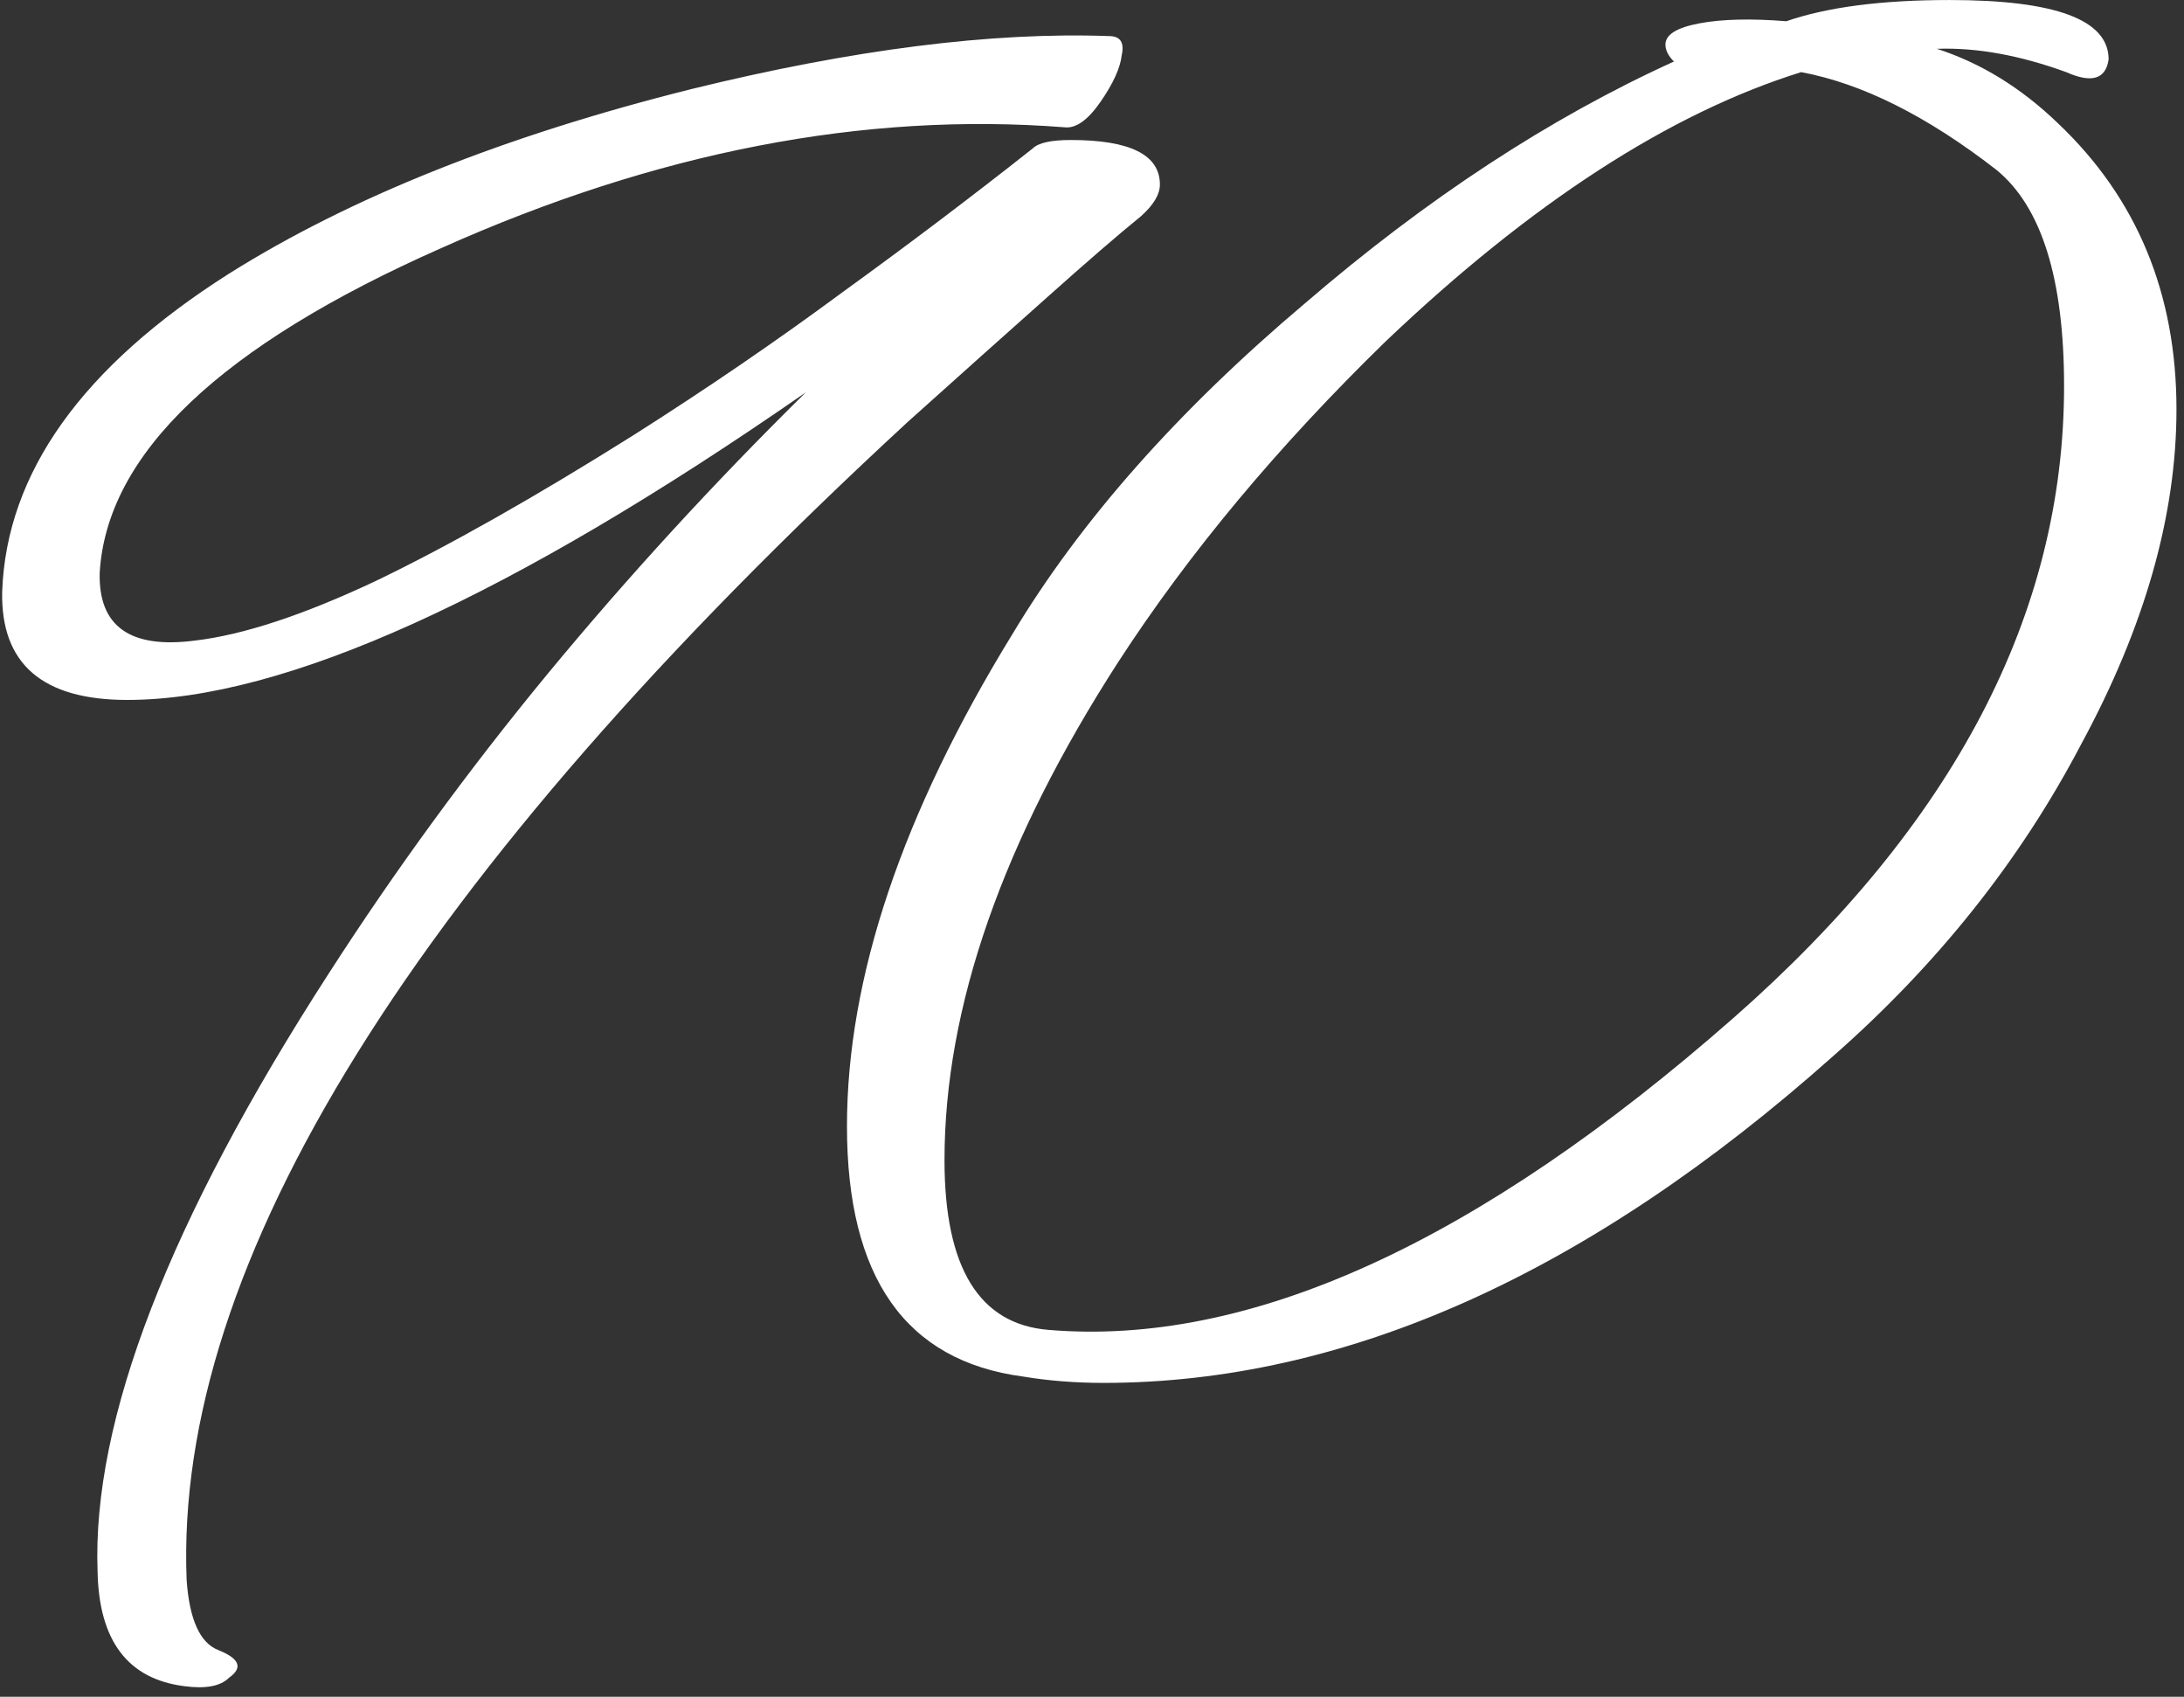 <?xml version="1.0" encoding="UTF-8"?> <svg xmlns="http://www.w3.org/2000/svg" width="103" height="80" viewBox="0 0 103 80" fill="none"><rect x="0" y="0" width="103" height="80" fill="#333333" stroke="none"/><path d="M8.702 79.501C6.035 79.167 4.668 77.367 4.602 74.101C4.335 66.967 7.968 57.567 15.502 45.901C18.635 41.034 22.068 36.334 25.802 31.801C29.602 27.201 33.668 22.767 38.002 18.501C24.068 28.167 13.402 33.001 6.002 33.001C2.002 33.001 0.035 31.301 0.102 27.901C0.302 22.301 3.868 17.301 10.802 12.901C16.535 9.301 23.802 6.401 32.602 4.201C40.202 2.334 46.768 1.501 52.302 1.701C52.835 1.701 53.035 2.001 52.902 2.601C52.835 3.201 52.502 3.934 51.902 4.801C51.302 5.667 50.735 6.067 50.202 6.001C40.735 5.267 30.935 7.167 20.802 11.701C10.402 16.301 5.035 21.401 4.702 27.001C4.635 29.534 6.135 30.601 9.202 30.201C11.468 29.934 14.302 29.001 17.702 27.401C21.168 25.734 25.235 23.434 29.902 20.501C33.368 18.301 36.635 16.067 39.702 13.801C42.835 11.534 45.835 9.267 48.702 7.001C48.968 6.734 49.568 6.601 50.502 6.601C53.302 6.601 54.702 7.301 54.702 8.701C54.702 9.167 54.402 9.667 53.802 10.201C52.735 11.067 51.268 12.334 49.402 14.001C47.602 15.601 45.402 17.567 42.802 19.901C19.535 41.367 8.202 59.567 8.802 74.501C8.935 76.367 9.435 77.467 10.302 77.801C11.302 78.201 11.468 78.634 10.802 79.101C10.402 79.501 9.702 79.634 8.702 79.501ZM52.044 65.201C50.711 65.201 49.444 65.101 48.245 64.901C42.711 64.167 39.944 60.234 39.944 53.101C39.944 46.101 42.544 38.367 47.745 29.901C50.944 24.567 55.544 19.367 61.544 14.301C67.278 9.367 73.078 5.567 78.945 2.901C78.678 2.634 78.544 2.367 78.544 2.101C78.544 1.634 79.078 1.301 80.144 1.101C81.211 0.901 82.578 0.867 84.245 1.001C86.178 0.334 88.745 0.001 91.945 0.001C96.945 0.001 99.445 0.934 99.445 2.801C99.311 3.734 98.644 3.934 97.445 3.401C95.245 2.601 93.211 2.234 91.344 2.301C93.411 2.967 95.311 4.134 97.044 5.801C100.778 9.334 102.645 13.834 102.645 19.301C102.645 24.301 101.145 29.567 98.144 35.101C95.278 40.567 91.378 45.467 86.445 49.801C74.911 60.067 63.444 65.201 52.044 65.201ZM49.444 62.701C58.911 63.501 69.678 58.601 81.745 48.001C92.144 38.867 97.344 28.934 97.344 18.201C97.344 13.134 96.278 9.734 94.144 8.001C90.878 5.467 87.811 3.934 84.945 3.401C78.745 5.334 72.211 9.567 65.344 16.101C60.278 21.034 56.078 26.067 52.745 31.201C47.278 39.667 44.544 47.501 44.544 54.701C44.544 59.767 46.178 62.434 49.444 62.701Z" fill="white"></path></svg> 